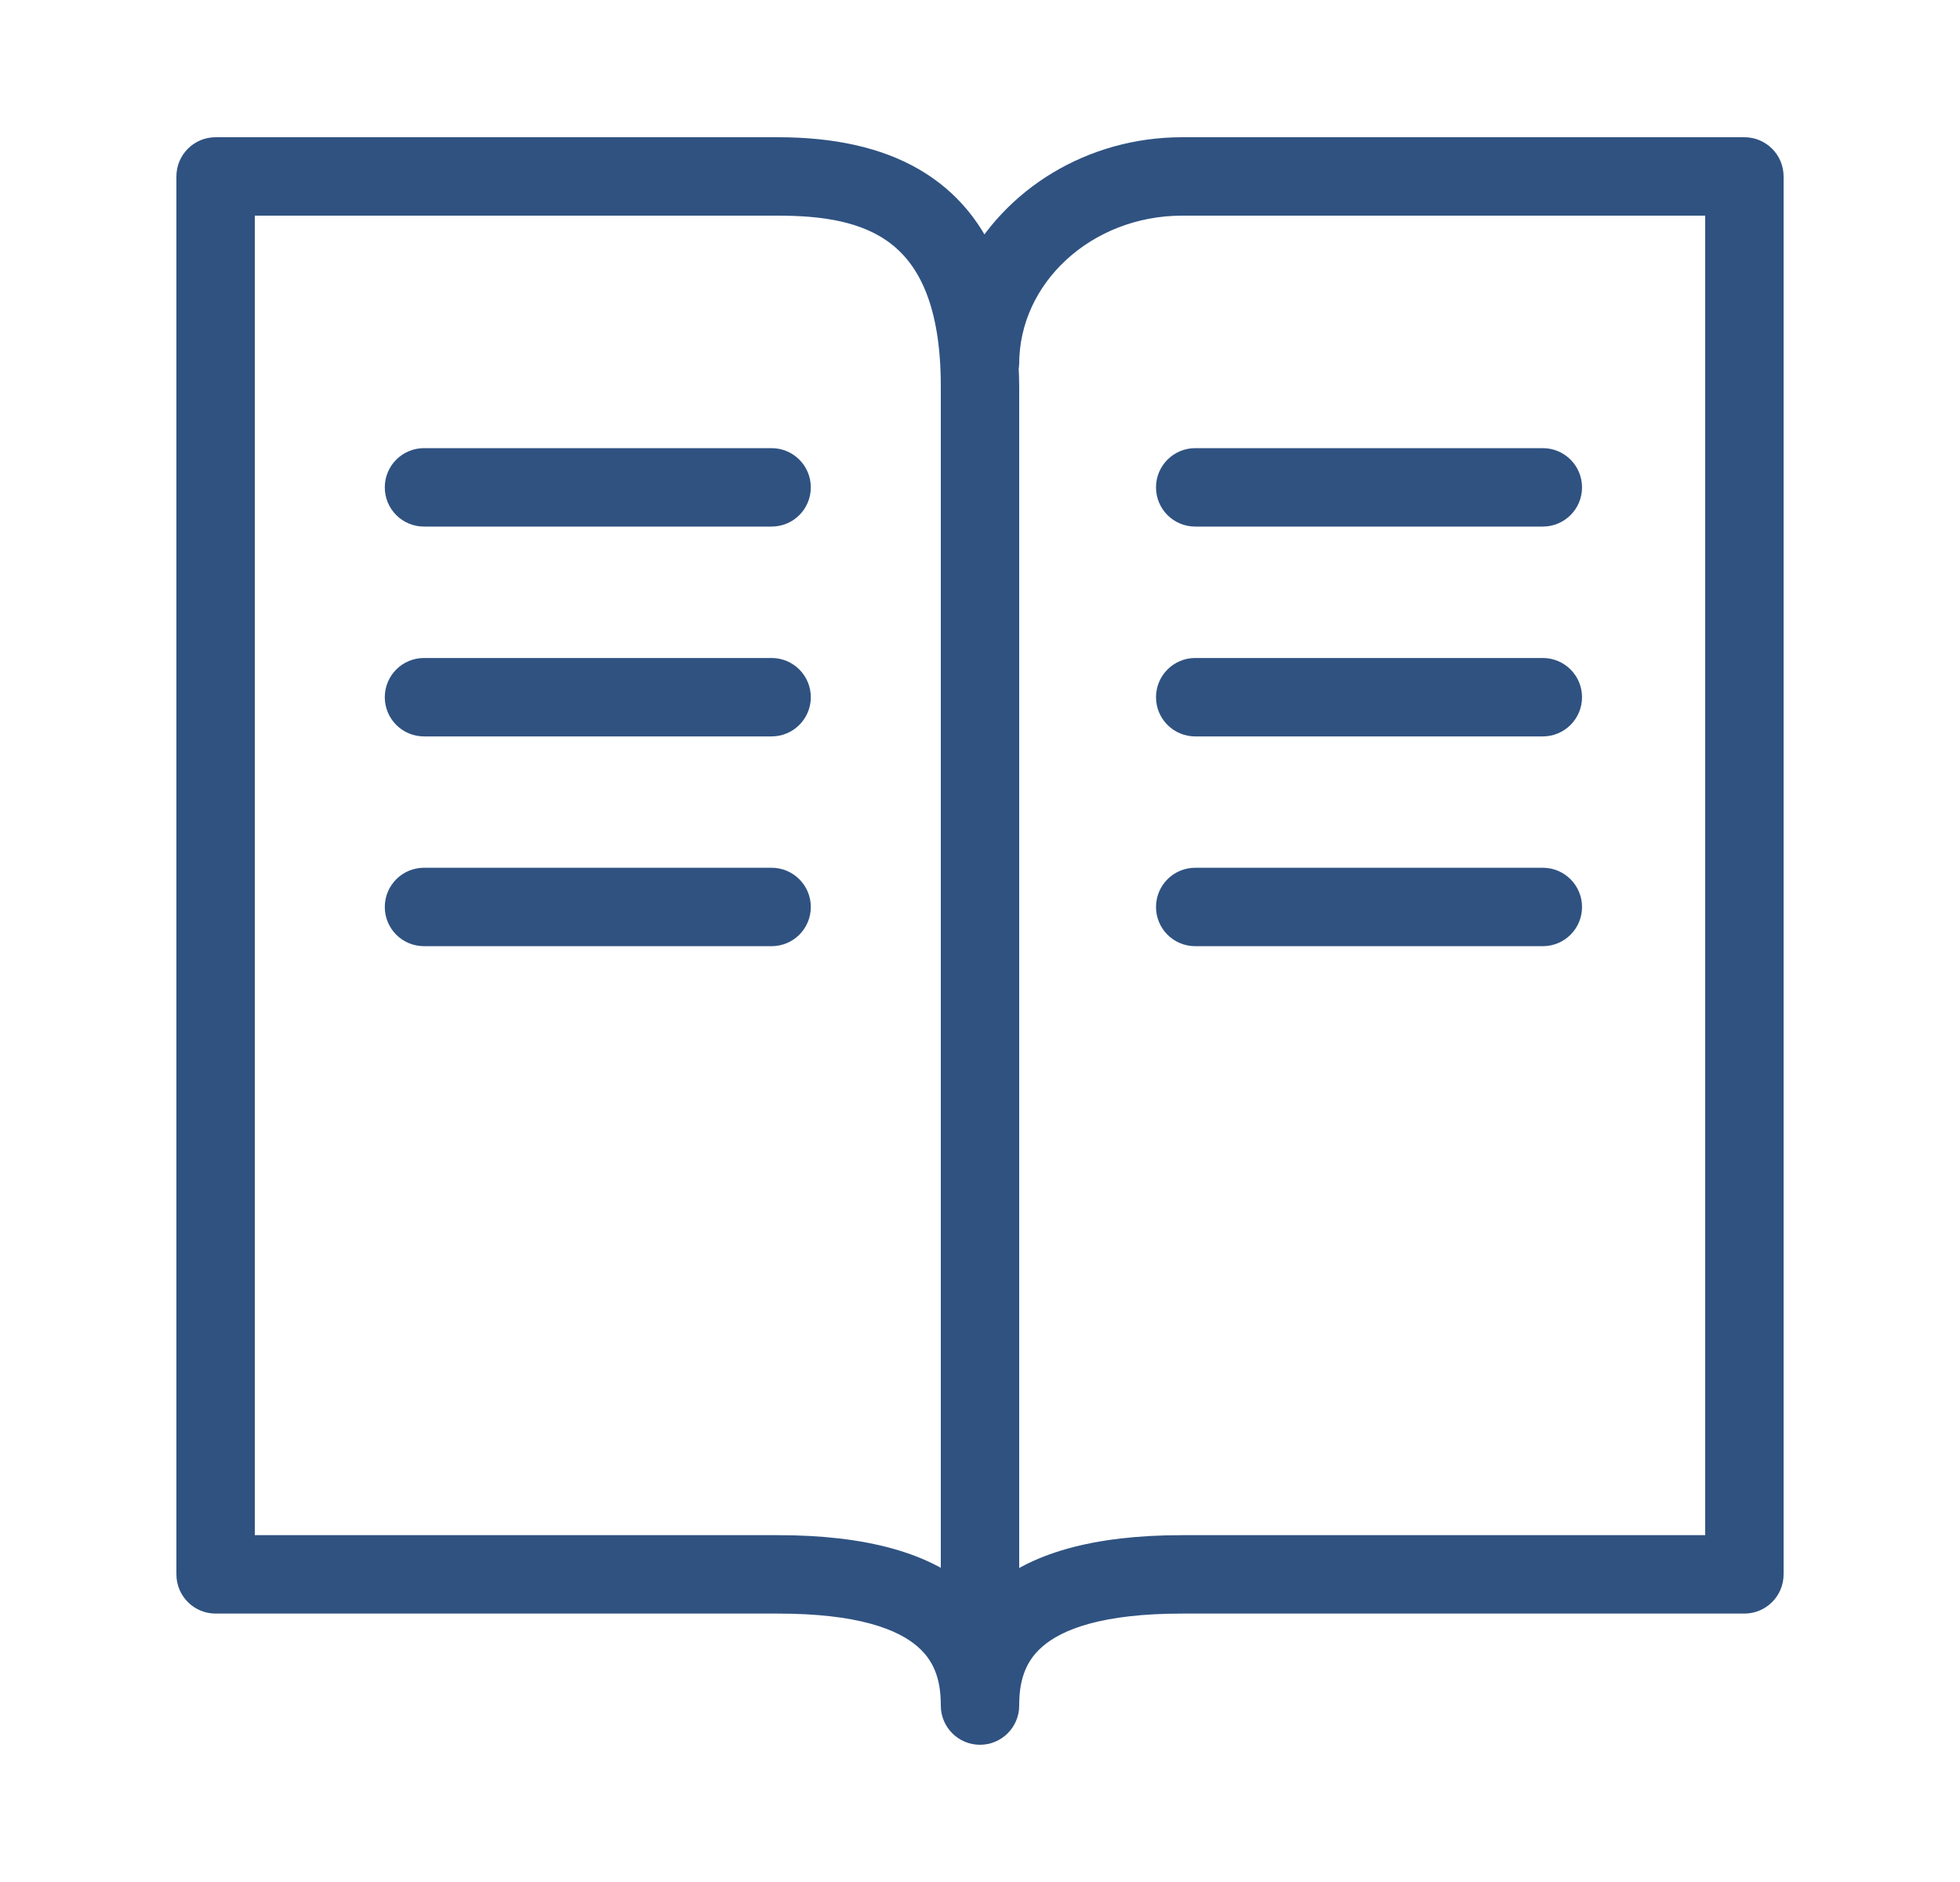 <svg xmlns="http://www.w3.org/2000/svg" fill="none" viewBox="0 0 25 24" height="24" width="25">
<path stroke-width="0.5" stroke="#2F5281" fill="#2F5281" d="M22.25 2H15.079C13.954 2 12.983 2.618 12.527 3.508C12.15 2.498 11.29 2 9.921 2H2.75C2.612 2 2.5 2.112 2.5 2.25V20.077C2.5 20.215 2.612 20.327 2.75 20.327H9.921C12.008 20.327 12.25 21.139 12.25 21.75C12.25 21.888 12.362 22 12.5 22C12.638 22 12.75 21.888 12.75 21.75C12.75 21.139 12.992 20.327 15.079 20.327H22.25C22.388 20.327 22.5 20.215 22.5 20.077V2.25C22.5 2.112 22.388 2 22.25 2ZM9.921 19.827H3V2.5H9.921C11.073 2.5 12.25 2.788 12.25 4.925V20.478C11.789 20.045 11.011 19.827 9.921 19.827ZM22 19.827H15.079C13.987 19.827 13.211 20.047 12.75 20.482V4.925C12.75 4.84 12.746 4.759 12.742 4.678C12.745 4.665 12.75 4.654 12.75 4.641C12.75 3.46 13.795 2.5 15.079 2.5H22V19.827Z"></path>
<path stroke-width="0.5" stroke="#2F5281" fill="#2F5281" d="M14.995 6.215C14.995 6.354 15.107 6.465 15.245 6.465H19.679C19.817 6.465 19.929 6.354 19.929 6.215C19.929 6.077 19.817 5.965 19.679 5.965H15.245C15.107 5.965 14.995 6.077 14.995 6.215Z"></path>
<path stroke-width="0.5" stroke="#2F5281" fill="#2F5281" d="M19.679 8.641H15.245C15.107 8.641 14.995 8.753 14.995 8.891C14.995 9.029 15.107 9.141 15.245 9.141H19.679C19.817 9.141 19.929 9.029 19.929 8.891C19.929 8.753 19.817 8.641 19.679 8.641Z"></path>
<path stroke-width="0.5" stroke="#2F5281" fill="#2F5281" d="M19.679 11.316H15.245C15.107 11.316 14.995 11.428 14.995 11.566C14.995 11.705 15.107 11.816 15.245 11.816H19.679C19.817 11.816 19.929 11.705 19.929 11.566C19.929 11.428 19.817 11.316 19.679 11.316Z"></path>
<path stroke-width="0.5" stroke="#2F5281" fill="#2F5281" d="M9.842 5.965H5.408C5.27 5.965 5.158 6.077 5.158 6.215C5.158 6.354 5.27 6.465 5.408 6.465H9.842C9.98 6.465 10.092 6.354 10.092 6.215C10.092 6.077 9.98 5.965 9.842 5.965Z"></path>
<path stroke-width="0.5" stroke="#2F5281" fill="#2F5281" d="M9.842 8.641H5.408C5.27 8.641 5.158 8.753 5.158 8.891C5.158 9.029 5.27 9.141 5.408 9.141H9.842C9.98 9.141 10.092 9.029 10.092 8.891C10.092 8.753 9.98 8.641 9.842 8.641Z"></path>
<path stroke-width="0.5" stroke="#2F5281" fill="#2F5281" d="M9.842 11.316H5.408C5.27 11.316 5.158 11.428 5.158 11.566C5.158 11.705 5.27 11.816 5.408 11.816H9.842C9.98 11.816 10.092 11.705 10.092 11.566C10.092 11.428 9.98 11.316 9.842 11.316Z"></path>
</svg>
